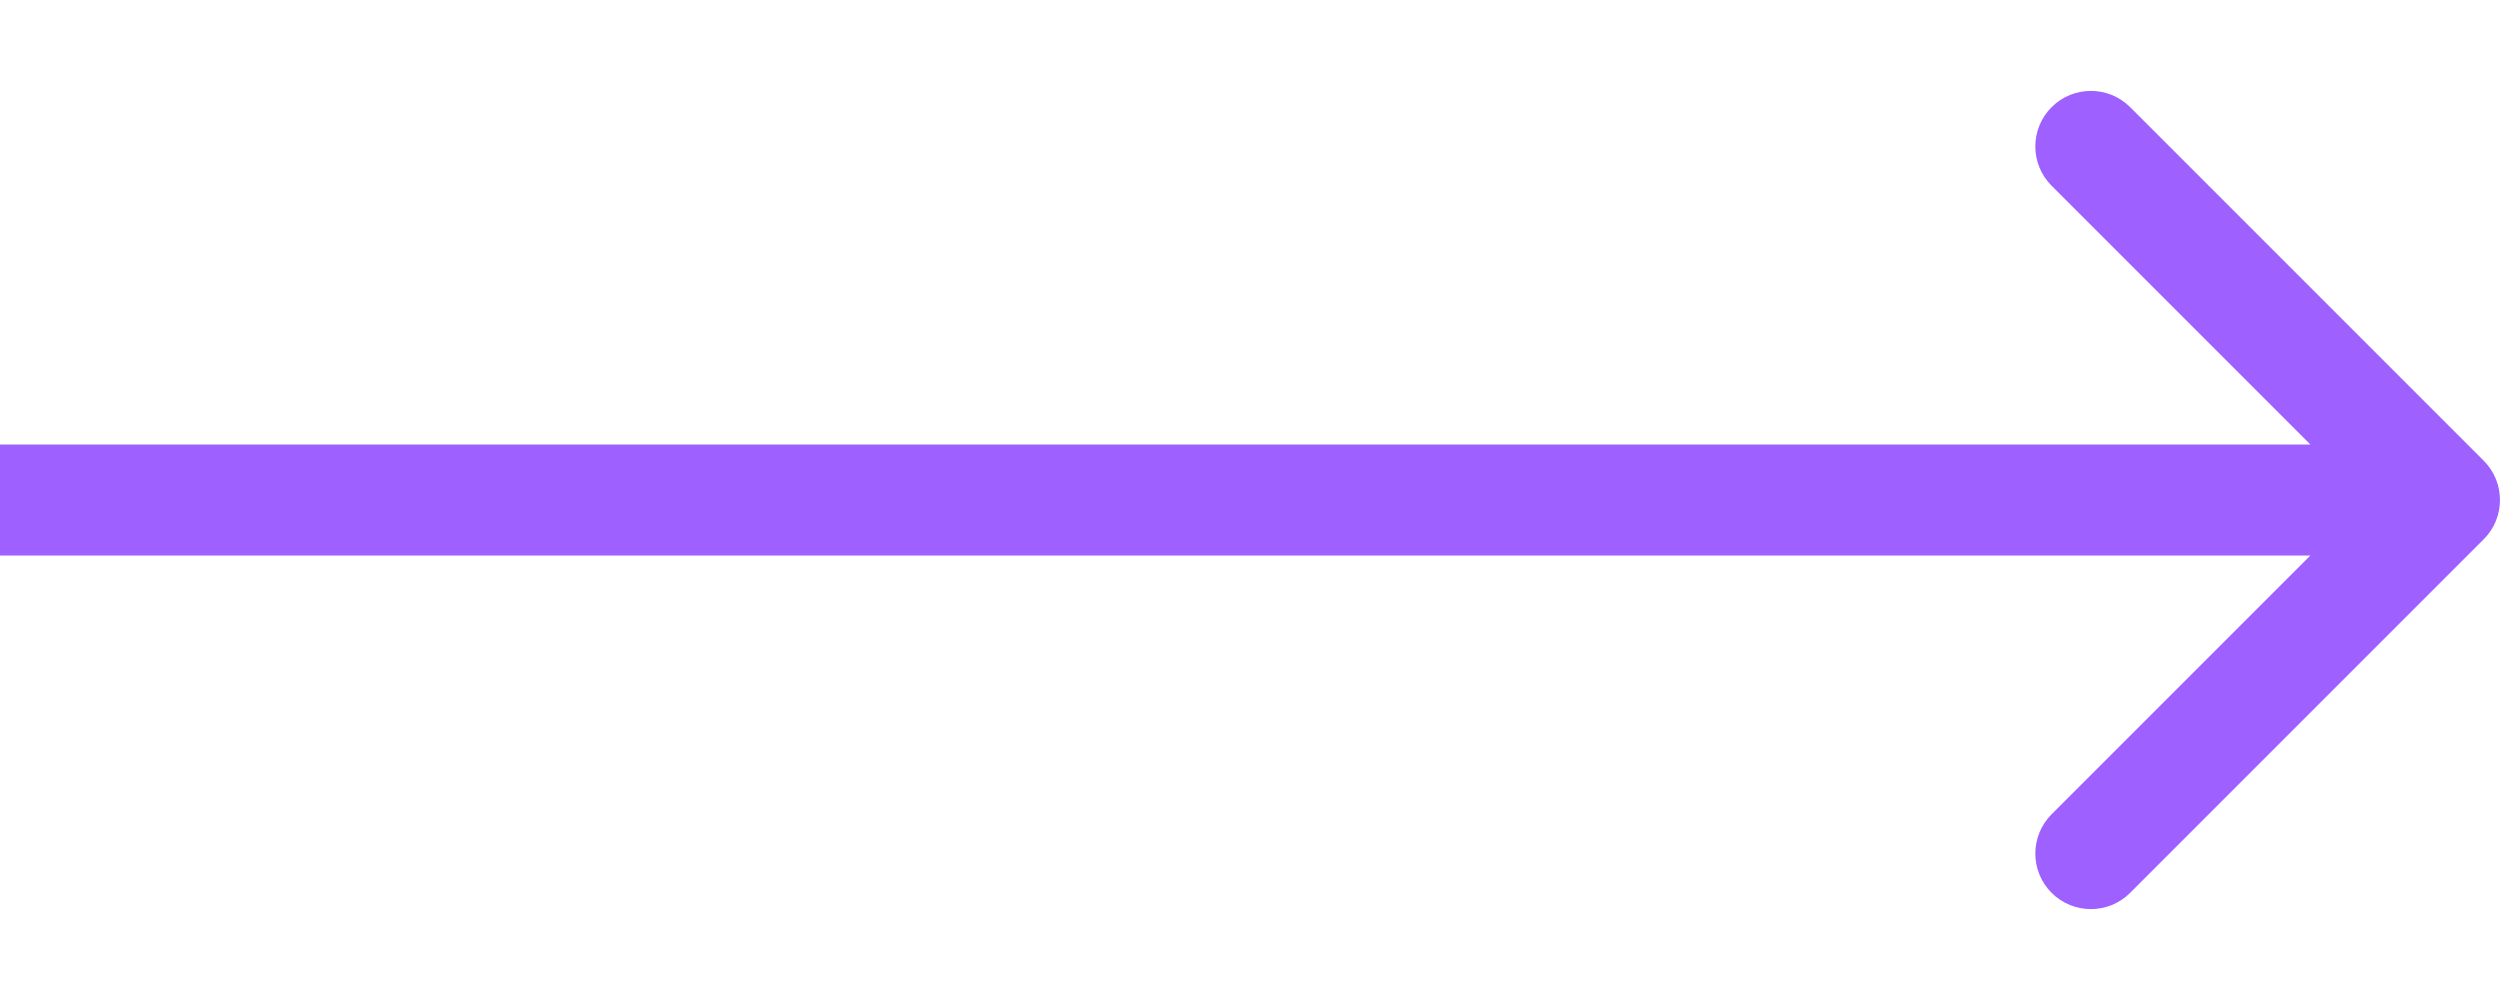 <?xml version="1.0" encoding="UTF-8"?> <svg xmlns="http://www.w3.org/2000/svg" width="20" height="8" viewBox="0 0 20 8" fill="none"> <path d="M19.87 4.314C20.043 4.141 20.043 3.859 19.87 3.686L17.041 0.857C16.868 0.684 16.586 0.684 16.413 0.857C16.239 1.031 16.239 1.312 16.413 1.486L18.927 4L16.413 6.514C16.239 6.688 16.239 6.969 16.413 7.143C16.586 7.316 16.868 7.316 17.041 7.143L19.87 4.314ZM-3.88546e-08 4.444L19.556 4.444L19.556 3.556L3.88546e-08 3.556L-3.88546e-08 4.444Z" fill="#9E61FF"></path> </svg> 